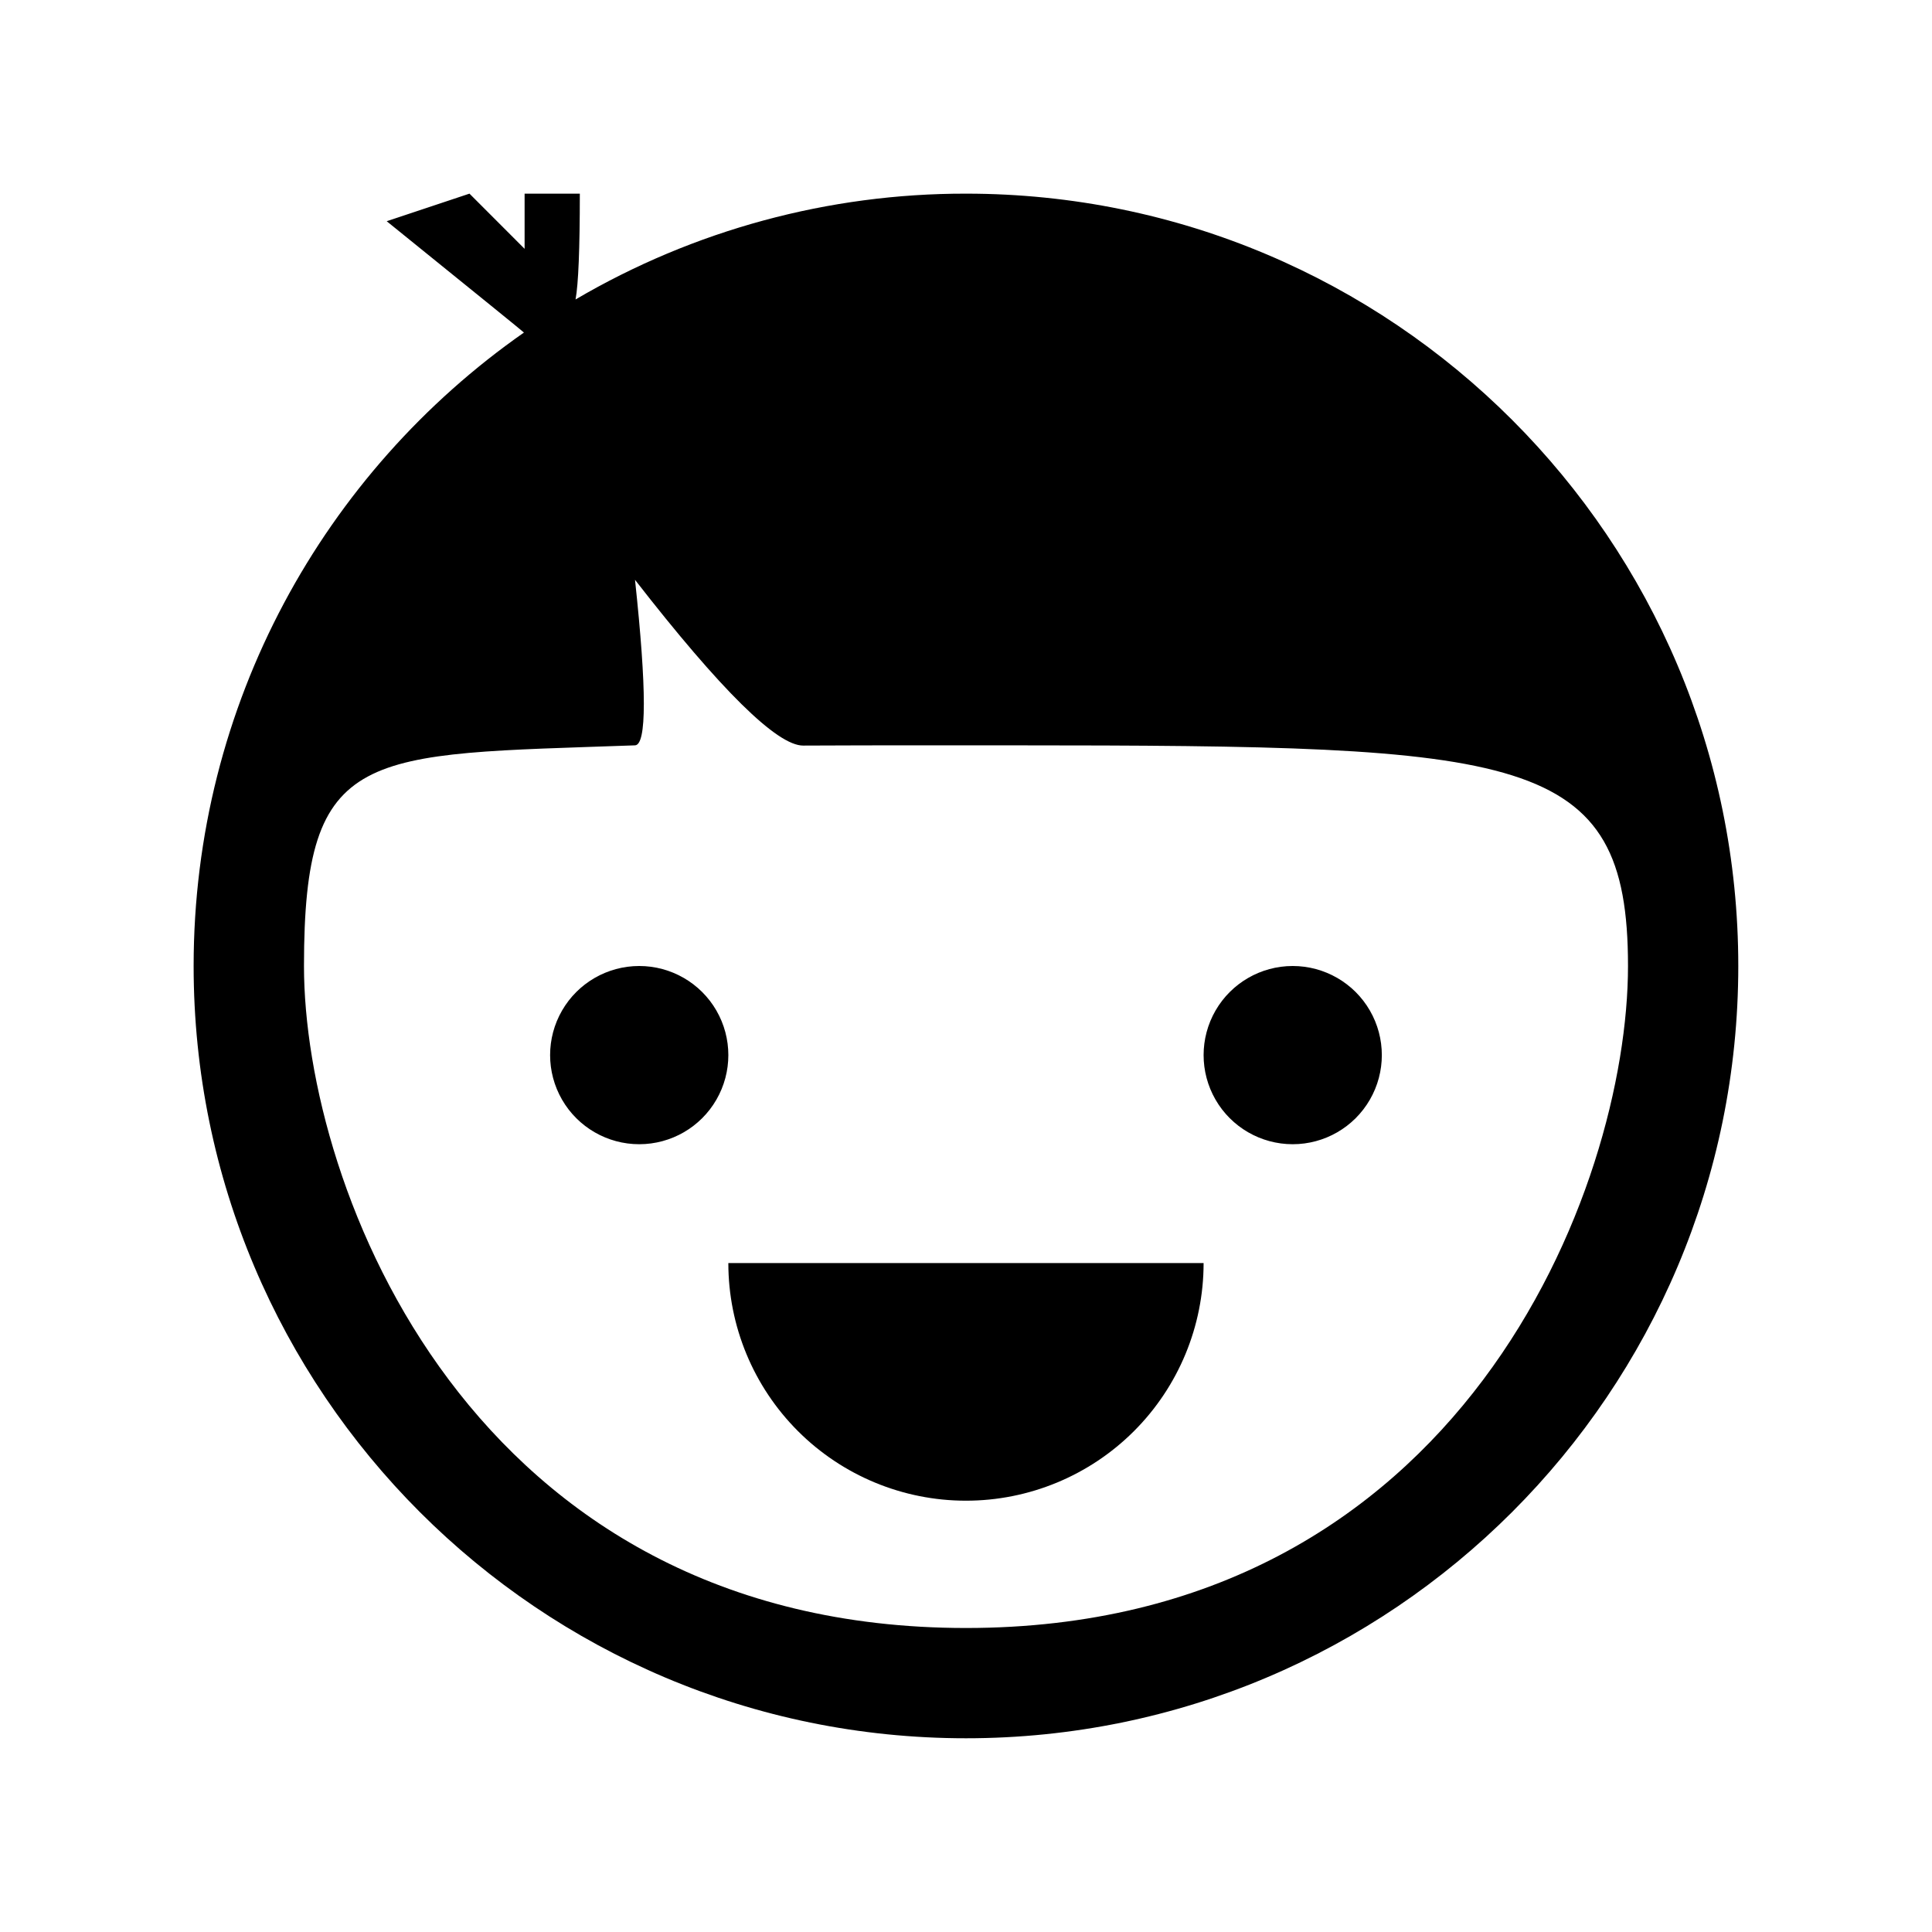 <?xml version="1.0" encoding="UTF-8"?>
<!-- Uploaded to: ICON Repo, www.svgrepo.com, Generator: ICON Repo Mixer Tools -->
<svg fill="#000000" width="800px" height="800px" version="1.1" viewBox="144 144 512 512" xmlns="http://www.w3.org/2000/svg">
 <path d="m297.66 195.32c0 14.625-0.379 23.961-1.133 28.039l-0.004 0.004c31.371-18.418 67.098-28.098 103.47-28.043 113.04 0 204.67 91.629 204.67 204.67 0 113.04-91.629 204.67-204.67 204.67-113.04 0.004-204.68-91.629-204.68-204.67 0-69.477 34.621-130.86 87.535-167.86 0.031-0.047-12.09-9.871-36.367-29.504l21.934-7.309 14.609 14.625v-14.625zm14.625 102.34c3.117 29.125 3.117 43.754 0 43.863-71.902 2.582-87.727 0-87.727 58.473 0 58.477 43.863 175.44 175.44 175.44s175.44-116.96 175.44-175.44c0-56.789-27.566-58.426-163.02-58.473h-21.664c-12.121 0-23.395 0-33.883 0.062-6.894 0.047-21.773-14.594-44.586-43.926zm1.117 102.34c8.438 0 16.234 4.5 20.453 11.805 4.219 7.309 4.219 16.312 0 23.617-4.219 7.309-12.016 11.809-20.453 11.809s-16.234-4.5-20.453-11.809c-4.219-7.305-4.219-16.309 0-23.617 4.219-7.305 12.016-11.805 20.453-11.805zm173.18 0c8.438 0 16.234 4.5 20.453 11.805 4.219 7.309 4.219 16.312 0 23.617-4.219 7.309-12.016 11.809-20.453 11.809s-16.234-4.5-20.453-11.809c-4.215-7.305-4.215-16.309 0-23.617 4.219-7.305 12.016-11.805 20.453-11.805zm-86.59 141.7c16.699 0 32.719-6.637 44.531-18.445 11.809-11.812 18.445-27.828 18.445-44.531h-125.95c0 16.703 6.633 32.719 18.445 44.531 11.809 11.809 27.828 18.445 44.531 18.445z" fill-rule="evenodd"/>
</svg>